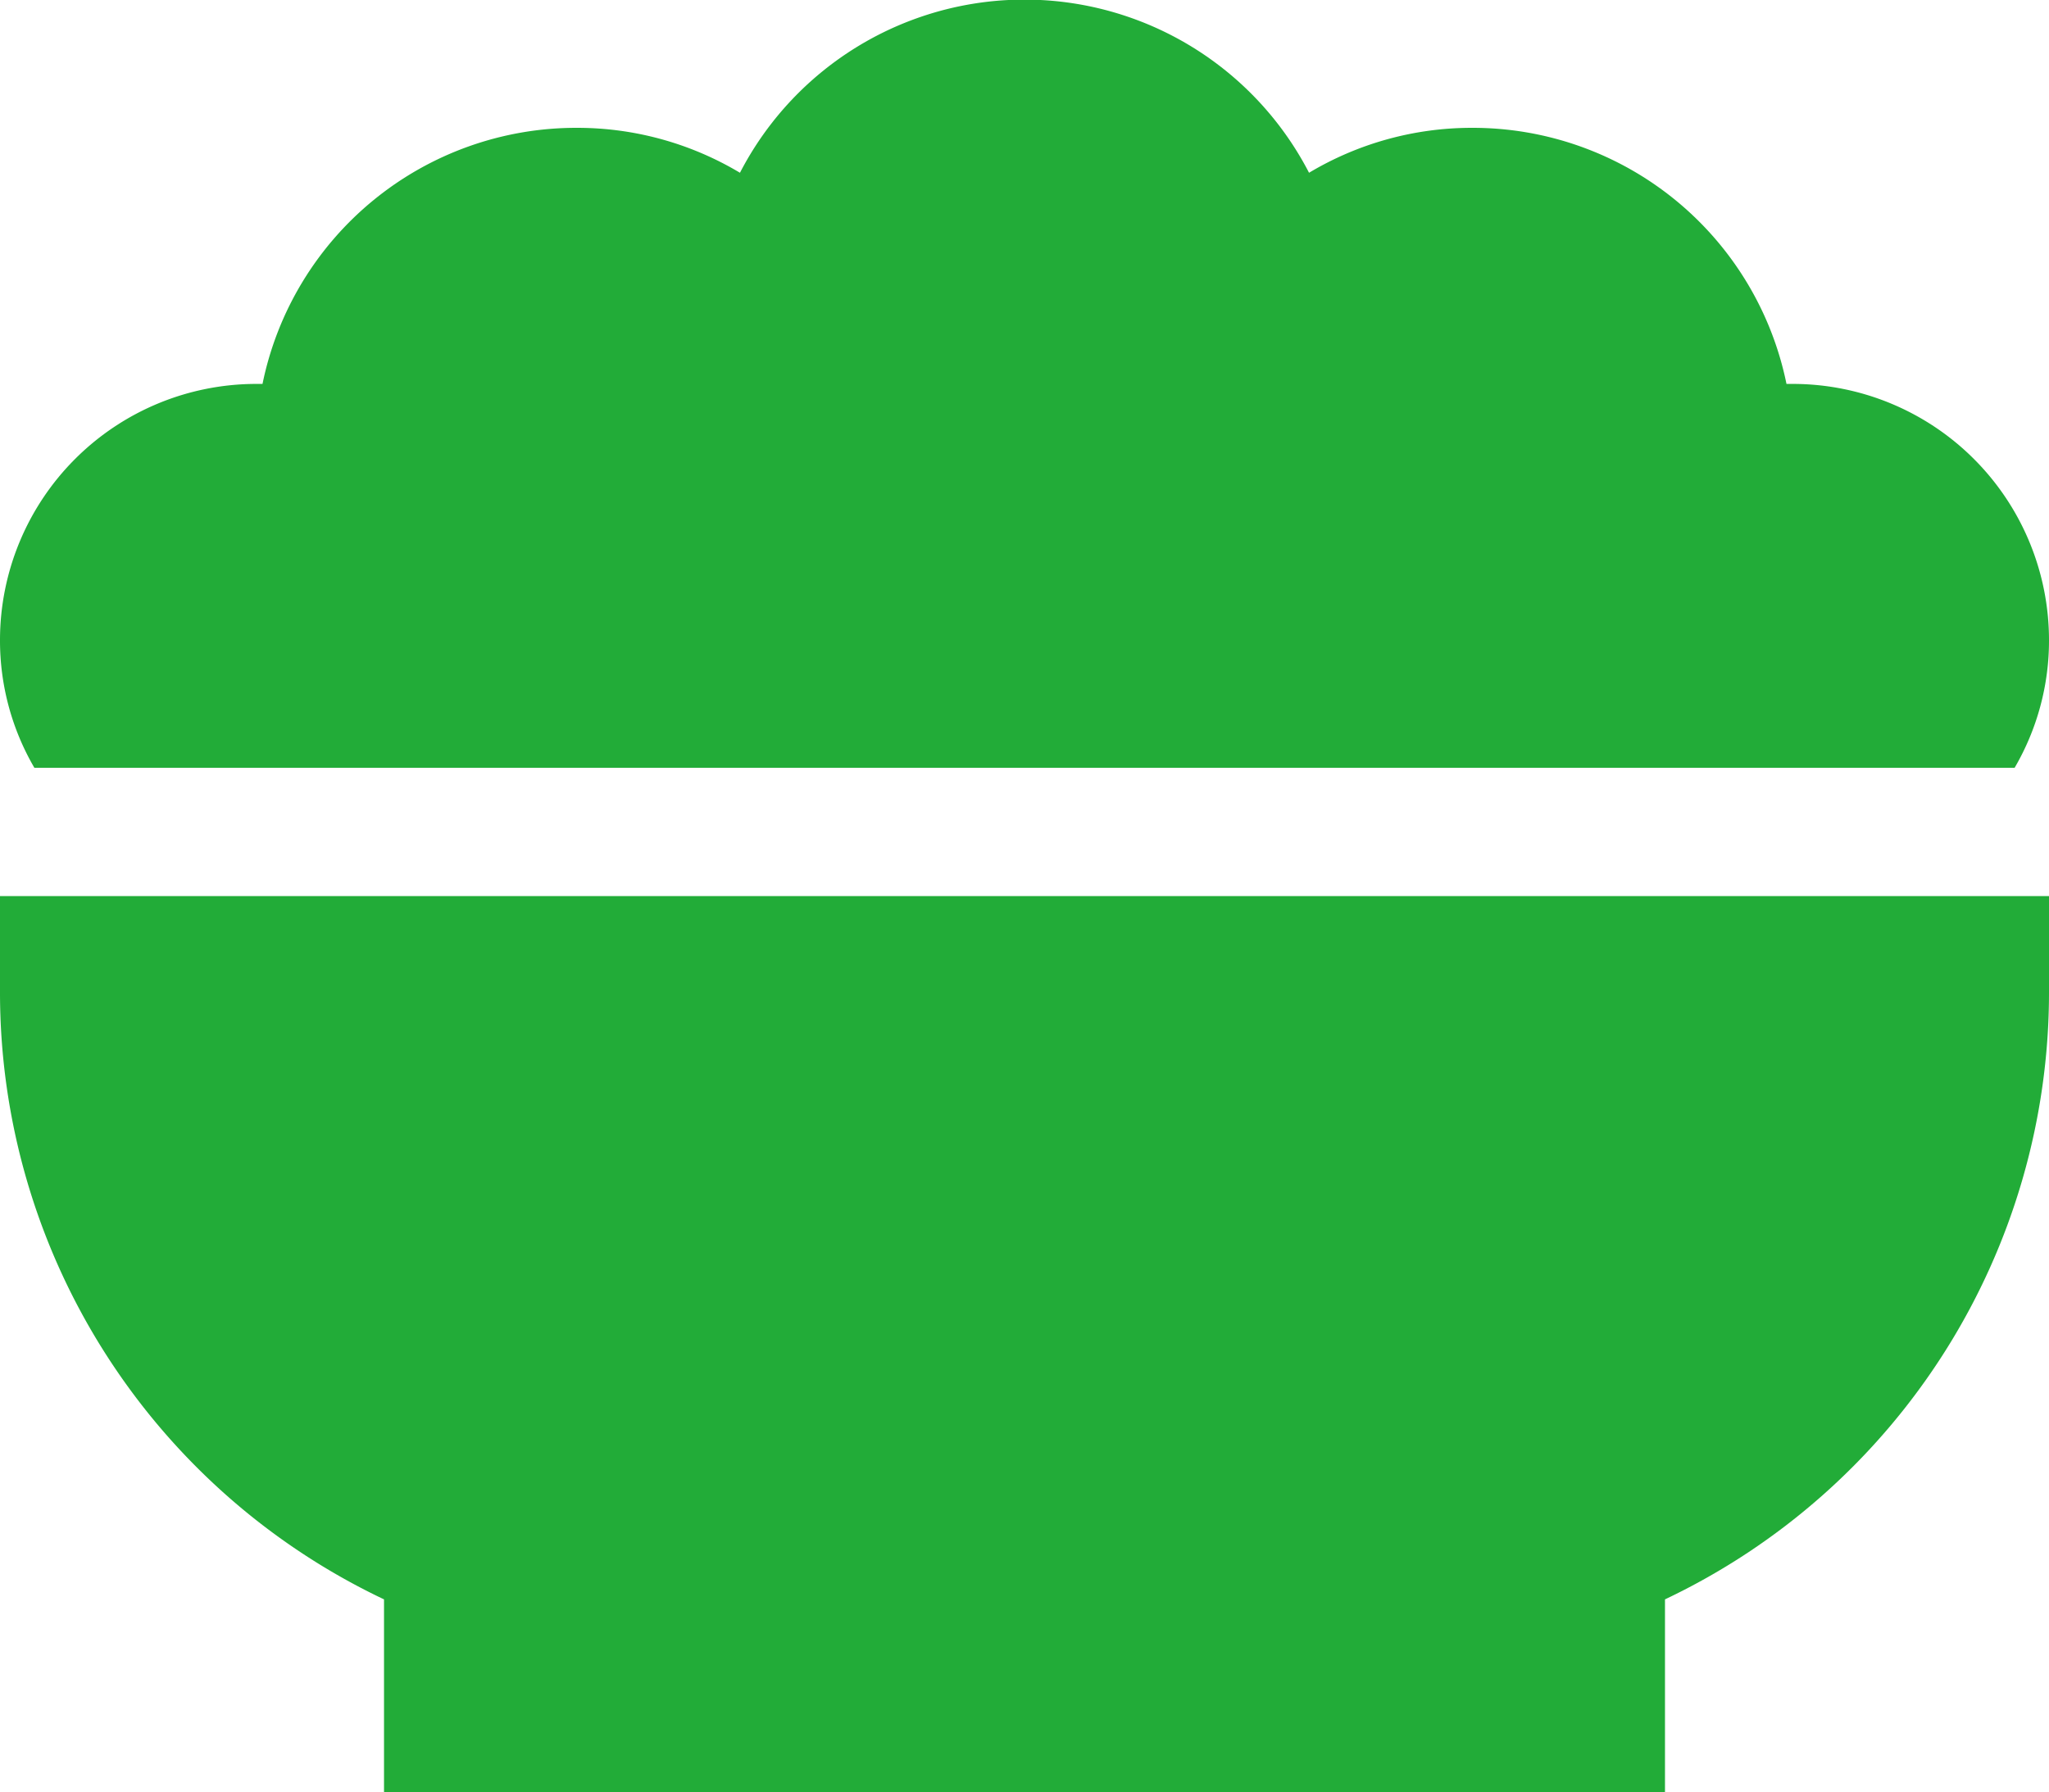 <svg xmlns="http://www.w3.org/2000/svg" viewBox="0 0 50.156 43.88">
  <defs>
    <style>
      .cls-1 {
        fill: #22ac38;
        fill-rule: evenodd;
      }
    </style>
  </defs>
  <path id="charm-food.svg" class="cls-1" d="M361,2571.79a6.275,6.275,0,0,1,6.269-6.27h0.157a7.836,7.836,0,0,1,7.68-6.27,7.757,7.757,0,0,1,4.007,1.1,7.841,7.841,0,0,1,13.93,0,7.757,7.757,0,0,1,4.007-1.1,7.836,7.836,0,0,1,7.68,6.27h0.156a6.275,6.275,0,0,1,6.27,6.27,6.179,6.179,0,0,1-.842,3.13H361.842A6.179,6.179,0,0,1,361,2571.79Zm0,8.62v-2.35h50.156v2.35a16.451,16.451,0,0,1-9.4,14.87V2600H370.4v-4.72A16.451,16.451,0,0,1,361,2580.41Z" transform="translate(-361 -2556.12)"/>
</svg>
